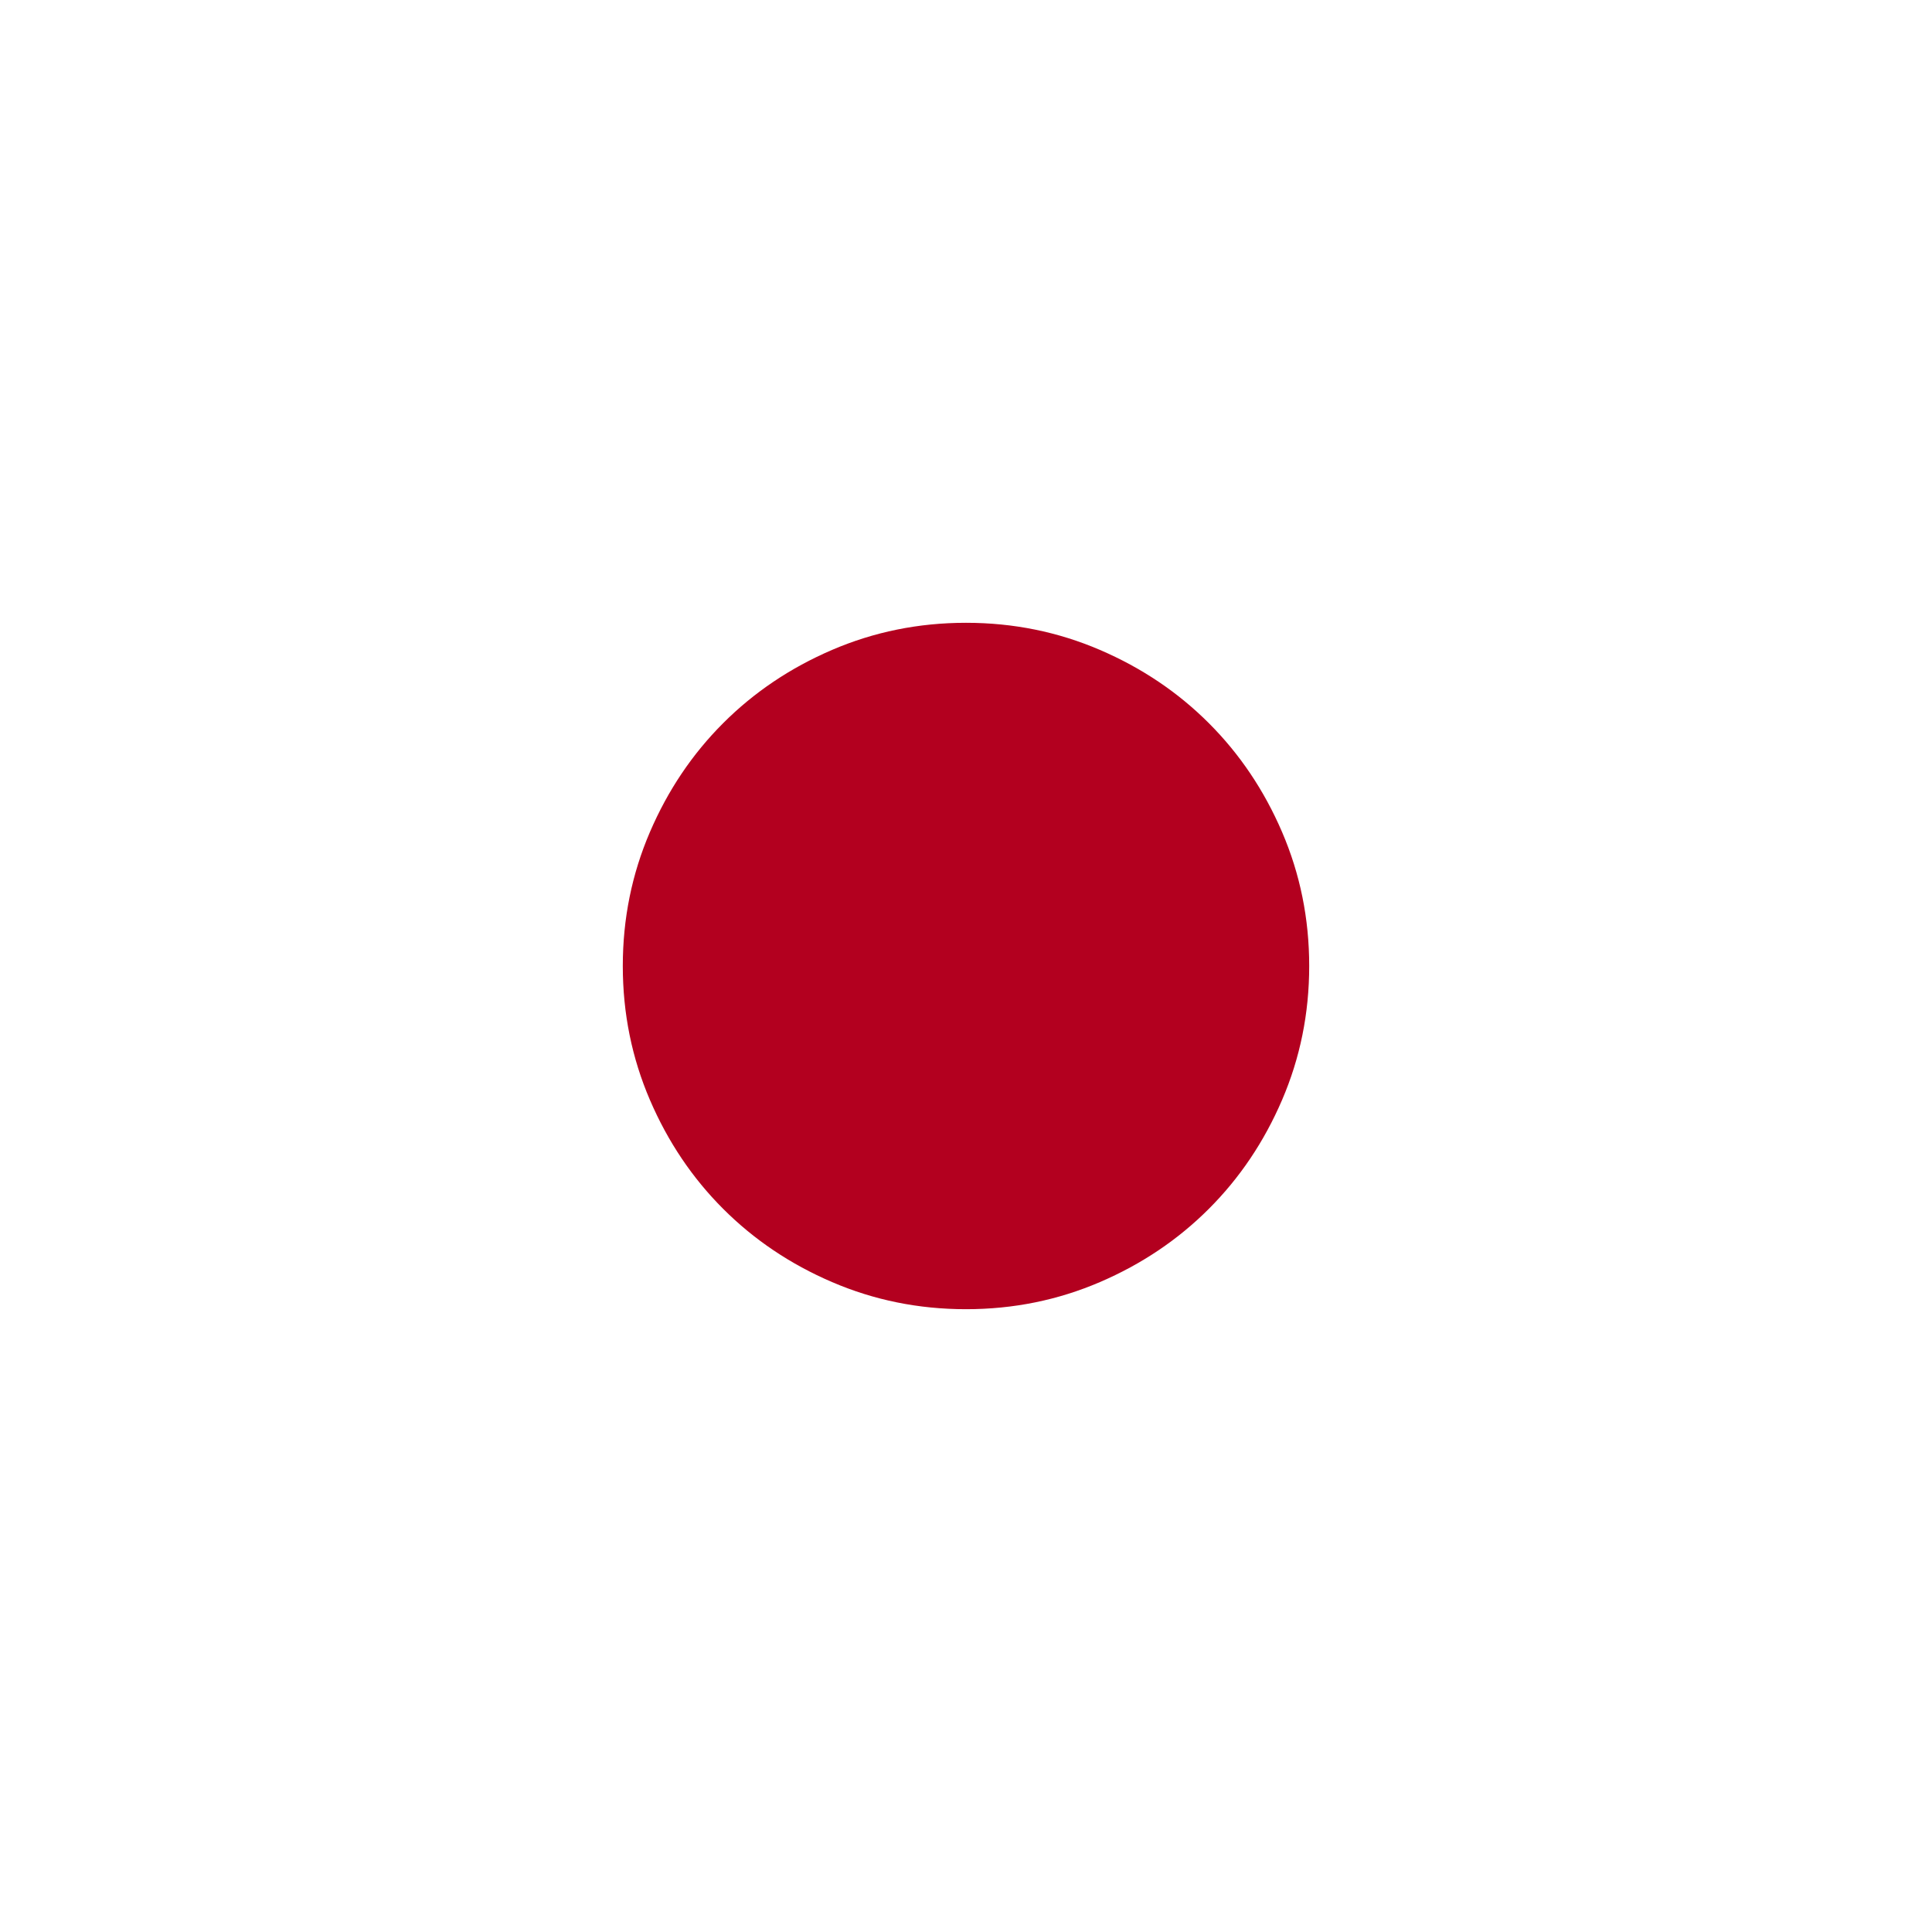 <?xml version="1.0" encoding="UTF-8"?>
<svg id="Layer_1" data-name="Layer 1" xmlns="http://www.w3.org/2000/svg" viewBox="0 0 72 72">
  <defs>
    <style>
      .cls-1 {
        fill: #b3001f;
        stroke-width: 0px;
      }
    </style>
  </defs>
  <path class="cls-1" d="M36,48.79c-1.77,0-3.43-.34-4.99-1.01-1.56-.67-2.91-1.58-4.06-2.73-1.15-1.15-2.06-2.5-2.73-4.06-.67-1.56-1.01-3.22-1.01-4.99s.34-3.43,1.01-4.99c.67-1.56,1.58-2.91,2.73-4.06,1.15-1.15,2.5-2.06,4.06-2.73,1.56-.67,3.22-1.01,4.99-1.01s3.43.34,4.99,1.01c1.56.67,2.91,1.58,4.06,2.73,1.15,1.15,2.06,2.5,2.73,4.06.67,1.56,1.01,3.22,1.01,4.99s-.34,3.43-1.01,4.99c-.67,1.56-1.58,2.91-2.73,4.06s-2.5,2.06-4.06,2.73c-1.56.67-3.22,1.01-4.99,1.01Z"/>
</svg>